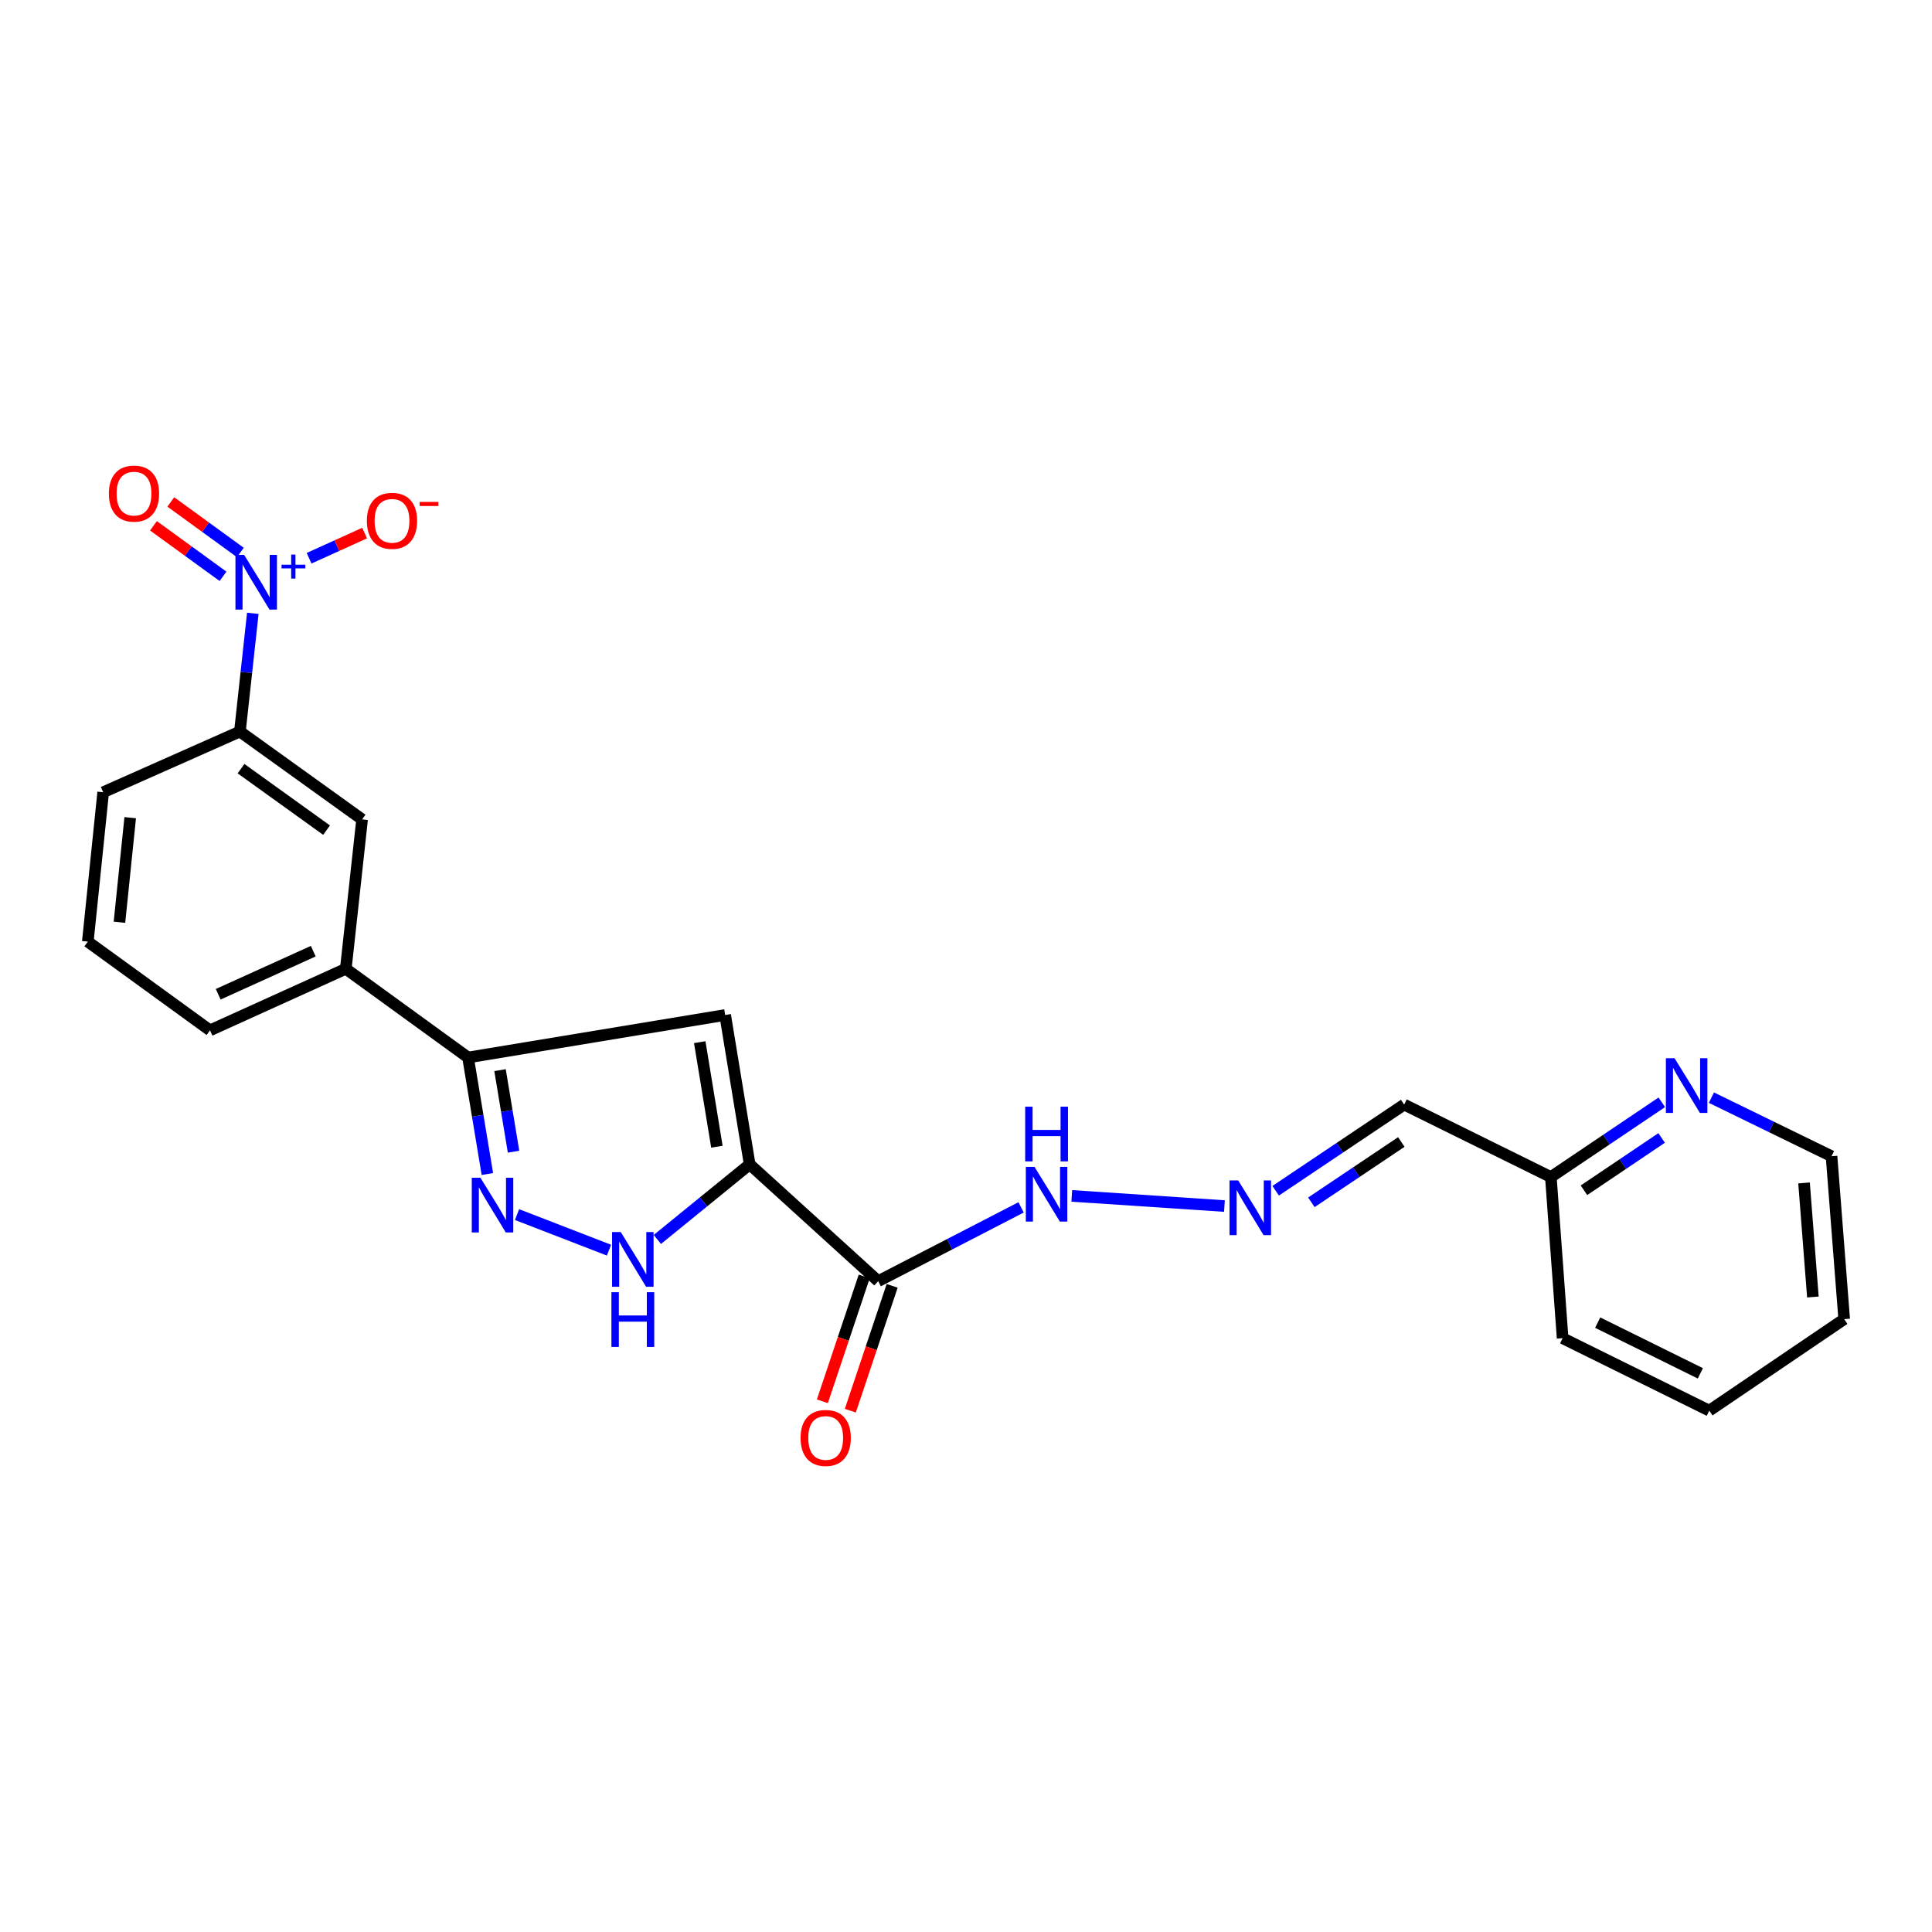 <?xml version='1.0' encoding='iso-8859-1'?>
<svg version='1.1' baseProfile='full'
              xmlns='http://www.w3.org/2000/svg'
                      xmlns:rdkit='http://www.rdkit.org/xml'
                      xmlns:xlink='http://www.w3.org/1999/xlink'
                  xml:space='preserve'
width='1000px' height='1000px' viewBox='0 0 1000 1000'>
<!-- END OF HEADER -->
<rect style='opacity:1.0;fill:#FFFFFF;stroke:none' width='1000' height='1000' x='0' y='0'> </rect>
<path class='bond-1' d='M 388.027,602.658 L 375.344,525.354' style='fill:none;fill-rule:evenodd;stroke:#000000;stroke-width:6px;stroke-linecap:butt;stroke-linejoin:miter;stroke-opacity:1' />
<path class='bond-1' d='M 371.065,593.533 L 362.187,539.42' style='fill:none;fill-rule:evenodd;stroke:#000000;stroke-width:6px;stroke-linecap:butt;stroke-linejoin:miter;stroke-opacity:1' />
<path class='bond-3' d='M 388.027,602.658 L 364.134,622.097' style='fill:none;fill-rule:evenodd;stroke:#000000;stroke-width:6px;stroke-linecap:butt;stroke-linejoin:miter;stroke-opacity:1' />
<path class='bond-3' d='M 364.134,622.097 L 340.241,641.535' style='fill:none;fill-rule:evenodd;stroke:#0000FF;stroke-width:6px;stroke-linecap:butt;stroke-linejoin:miter;stroke-opacity:1' />
<path class='bond-5' d='M 388.027,602.658 L 454.548,663.125' style='fill:none;fill-rule:evenodd;stroke:#000000;stroke-width:6px;stroke-linecap:butt;stroke-linejoin:miter;stroke-opacity:1' />
<path class='bond-0' d='M 130.854,317.453 L 127.514,348.049' style='fill:none;fill-rule:evenodd;stroke:#0000FF;stroke-width:6px;stroke-linecap:butt;stroke-linejoin:miter;stroke-opacity:1' />
<path class='bond-0' d='M 127.514,348.049 L 124.175,378.646' style='fill:none;fill-rule:evenodd;stroke:#000000;stroke-width:6px;stroke-linecap:butt;stroke-linejoin:miter;stroke-opacity:1' />
<path class='bond-10' d='M 159.985,288.943 L 174.352,282.432' style='fill:none;fill-rule:evenodd;stroke:#0000FF;stroke-width:6px;stroke-linecap:butt;stroke-linejoin:miter;stroke-opacity:1' />
<path class='bond-10' d='M 174.352,282.432 L 188.718,275.922' style='fill:none;fill-rule:evenodd;stroke:#FF0000;stroke-width:6px;stroke-linecap:butt;stroke-linejoin:miter;stroke-opacity:1' />
<path class='bond-11' d='M 124.401,285.955 L 106.401,272.882' style='fill:none;fill-rule:evenodd;stroke:#0000FF;stroke-width:6px;stroke-linecap:butt;stroke-linejoin:miter;stroke-opacity:1' />
<path class='bond-11' d='M 106.401,272.882 L 88.401,259.808' style='fill:none;fill-rule:evenodd;stroke:#FF0000;stroke-width:6px;stroke-linecap:butt;stroke-linejoin:miter;stroke-opacity:1' />
<path class='bond-11' d='M 115.433,298.303 L 97.433,285.229' style='fill:none;fill-rule:evenodd;stroke:#0000FF;stroke-width:6px;stroke-linecap:butt;stroke-linejoin:miter;stroke-opacity:1' />
<path class='bond-11' d='M 97.433,285.229 L 79.433,272.156' style='fill:none;fill-rule:evenodd;stroke:#FF0000;stroke-width:6px;stroke-linecap:butt;stroke-linejoin:miter;stroke-opacity:1' />
<path class='bond-4' d='M 375.344,525.354 L 242.261,547.355' style='fill:none;fill-rule:evenodd;stroke:#000000;stroke-width:6px;stroke-linecap:butt;stroke-linejoin:miter;stroke-opacity:1' />
<path class='bond-2' d='M 267.614,628.669 L 315.205,647.081' style='fill:none;fill-rule:evenodd;stroke:#0000FF;stroke-width:6px;stroke-linecap:butt;stroke-linejoin:miter;stroke-opacity:1' />
<path class='bond-24' d='M 252.259,607.665 L 247.26,577.51' style='fill:none;fill-rule:evenodd;stroke:#0000FF;stroke-width:6px;stroke-linecap:butt;stroke-linejoin:miter;stroke-opacity:1' />
<path class='bond-24' d='M 247.26,577.51 L 242.261,547.355' style='fill:none;fill-rule:evenodd;stroke:#000000;stroke-width:6px;stroke-linecap:butt;stroke-linejoin:miter;stroke-opacity:1' />
<path class='bond-24' d='M 265.814,596.122 L 262.315,575.014' style='fill:none;fill-rule:evenodd;stroke:#0000FF;stroke-width:6px;stroke-linecap:butt;stroke-linejoin:miter;stroke-opacity:1' />
<path class='bond-24' d='M 262.315,575.014 L 258.816,553.905' style='fill:none;fill-rule:evenodd;stroke:#000000;stroke-width:6px;stroke-linecap:butt;stroke-linejoin:miter;stroke-opacity:1' />
<path class='bond-7' d='M 242.261,547.355 L 178.987,501.445' style='fill:none;fill-rule:evenodd;stroke:#000000;stroke-width:6px;stroke-linecap:butt;stroke-linejoin:miter;stroke-opacity:1' />
<path class='bond-12' d='M 454.548,663.125 L 491.53,644.03' style='fill:none;fill-rule:evenodd;stroke:#000000;stroke-width:6px;stroke-linecap:butt;stroke-linejoin:miter;stroke-opacity:1' />
<path class='bond-12' d='M 491.53,644.03 L 528.512,624.934' style='fill:none;fill-rule:evenodd;stroke:#0000FF;stroke-width:6px;stroke-linecap:butt;stroke-linejoin:miter;stroke-opacity:1' />
<path class='bond-13' d='M 447.313,660.7 L 436.485,693.006' style='fill:none;fill-rule:evenodd;stroke:#000000;stroke-width:6px;stroke-linecap:butt;stroke-linejoin:miter;stroke-opacity:1' />
<path class='bond-13' d='M 436.485,693.006 L 425.657,725.312' style='fill:none;fill-rule:evenodd;stroke:#FF0000;stroke-width:6px;stroke-linecap:butt;stroke-linejoin:miter;stroke-opacity:1' />
<path class='bond-13' d='M 461.783,665.55 L 450.955,697.856' style='fill:none;fill-rule:evenodd;stroke:#000000;stroke-width:6px;stroke-linecap:butt;stroke-linejoin:miter;stroke-opacity:1' />
<path class='bond-13' d='M 450.955,697.856 L 440.126,730.162' style='fill:none;fill-rule:evenodd;stroke:#FF0000;stroke-width:6px;stroke-linecap:butt;stroke-linejoin:miter;stroke-opacity:1' />
<path class='bond-6' d='M 124.175,378.646 L 187.423,424.114' style='fill:none;fill-rule:evenodd;stroke:#000000;stroke-width:6px;stroke-linecap:butt;stroke-linejoin:miter;stroke-opacity:1' />
<path class='bond-6' d='M 124.754,397.857 L 169.028,429.685' style='fill:none;fill-rule:evenodd;stroke:#000000;stroke-width:6px;stroke-linecap:butt;stroke-linejoin:miter;stroke-opacity:1' />
<path class='bond-25' d='M 124.175,378.646 L 53.407,410.066' style='fill:none;fill-rule:evenodd;stroke:#000000;stroke-width:6px;stroke-linecap:butt;stroke-linejoin:miter;stroke-opacity:1' />
<path class='bond-9' d='M 178.987,501.445 L 187.423,424.114' style='fill:none;fill-rule:evenodd;stroke:#000000;stroke-width:6px;stroke-linecap:butt;stroke-linejoin:miter;stroke-opacity:1' />
<path class='bond-18' d='M 178.987,501.445 L 108.702,533.306' style='fill:none;fill-rule:evenodd;stroke:#000000;stroke-width:6px;stroke-linecap:butt;stroke-linejoin:miter;stroke-opacity:1' />
<path class='bond-18' d='M 162.144,492.325 L 112.944,514.627' style='fill:none;fill-rule:evenodd;stroke:#000000;stroke-width:6px;stroke-linecap:butt;stroke-linejoin:miter;stroke-opacity:1' />
<path class='bond-8' d='M 633.767,624.252 L 554.751,618.991' style='fill:none;fill-rule:evenodd;stroke:#0000FF;stroke-width:6px;stroke-linecap:butt;stroke-linejoin:miter;stroke-opacity:1' />
<path class='bond-14' d='M 660.286,616.332 L 693.54,594.031' style='fill:none;fill-rule:evenodd;stroke:#0000FF;stroke-width:6px;stroke-linecap:butt;stroke-linejoin:miter;stroke-opacity:1' />
<path class='bond-14' d='M 693.54,594.031 L 726.794,571.73' style='fill:none;fill-rule:evenodd;stroke:#000000;stroke-width:6px;stroke-linecap:butt;stroke-linejoin:miter;stroke-opacity:1' />
<path class='bond-14' d='M 678.762,622.316 L 702.04,606.705' style='fill:none;fill-rule:evenodd;stroke:#0000FF;stroke-width:6px;stroke-linecap:butt;stroke-linejoin:miter;stroke-opacity:1' />
<path class='bond-14' d='M 702.04,606.705 L 725.318,591.095' style='fill:none;fill-rule:evenodd;stroke:#000000;stroke-width:6px;stroke-linecap:butt;stroke-linejoin:miter;stroke-opacity:1' />
<path class='bond-16' d='M 726.794,571.73 L 802.717,609.229' style='fill:none;fill-rule:evenodd;stroke:#000000;stroke-width:6px;stroke-linecap:butt;stroke-linejoin:miter;stroke-opacity:1' />
<path class='bond-15' d='M 860.143,570.548 L 831.43,589.888' style='fill:none;fill-rule:evenodd;stroke:#0000FF;stroke-width:6px;stroke-linecap:butt;stroke-linejoin:miter;stroke-opacity:1' />
<path class='bond-15' d='M 831.43,589.888 L 802.717,609.229' style='fill:none;fill-rule:evenodd;stroke:#000000;stroke-width:6px;stroke-linecap:butt;stroke-linejoin:miter;stroke-opacity:1' />
<path class='bond-15' d='M 860.055,589.007 L 839.955,602.546' style='fill:none;fill-rule:evenodd;stroke:#0000FF;stroke-width:6px;stroke-linecap:butt;stroke-linejoin:miter;stroke-opacity:1' />
<path class='bond-15' d='M 839.955,602.546 L 819.856,616.084' style='fill:none;fill-rule:evenodd;stroke:#000000;stroke-width:6px;stroke-linecap:butt;stroke-linejoin:miter;stroke-opacity:1' />
<path class='bond-20' d='M 885.828,568.141 L 916.914,583.301' style='fill:none;fill-rule:evenodd;stroke:#0000FF;stroke-width:6px;stroke-linecap:butt;stroke-linejoin:miter;stroke-opacity:1' />
<path class='bond-20' d='M 916.914,583.301 L 948,598.462' style='fill:none;fill-rule:evenodd;stroke:#000000;stroke-width:6px;stroke-linecap:butt;stroke-linejoin:miter;stroke-opacity:1' />
<path class='bond-21' d='M 802.717,609.229 L 808.812,692.647' style='fill:none;fill-rule:evenodd;stroke:#000000;stroke-width:6px;stroke-linecap:butt;stroke-linejoin:miter;stroke-opacity:1' />
<path class='bond-17' d='M 53.407,410.066 L 45.455,487.396' style='fill:none;fill-rule:evenodd;stroke:#000000;stroke-width:6px;stroke-linecap:butt;stroke-linejoin:miter;stroke-opacity:1' />
<path class='bond-17' d='M 67.395,423.227 L 61.828,477.358' style='fill:none;fill-rule:evenodd;stroke:#000000;stroke-width:6px;stroke-linecap:butt;stroke-linejoin:miter;stroke-opacity:1' />
<path class='bond-19' d='M 108.702,533.306 L 45.455,487.396' style='fill:none;fill-rule:evenodd;stroke:#000000;stroke-width:6px;stroke-linecap:butt;stroke-linejoin:miter;stroke-opacity:1' />
<path class='bond-26' d='M 948,598.462 L 954.545,682.786' style='fill:none;fill-rule:evenodd;stroke:#000000;stroke-width:6px;stroke-linecap:butt;stroke-linejoin:miter;stroke-opacity:1' />
<path class='bond-26' d='M 933.767,612.291 L 938.349,671.319' style='fill:none;fill-rule:evenodd;stroke:#000000;stroke-width:6px;stroke-linecap:butt;stroke-linejoin:miter;stroke-opacity:1' />
<path class='bond-23' d='M 808.812,692.647 L 884.718,730.146' style='fill:none;fill-rule:evenodd;stroke:#000000;stroke-width:6px;stroke-linecap:butt;stroke-linejoin:miter;stroke-opacity:1' />
<path class='bond-23' d='M 826.958,684.589 L 880.092,710.839' style='fill:none;fill-rule:evenodd;stroke:#000000;stroke-width:6px;stroke-linecap:butt;stroke-linejoin:miter;stroke-opacity:1' />
<path class='bond-22' d='M 954.545,682.786 L 884.718,730.146' style='fill:none;fill-rule:evenodd;stroke:#000000;stroke-width:6px;stroke-linecap:butt;stroke-linejoin:miter;stroke-opacity:1' />
<path  class='atom-1' d='M 126.351 287.189
L 135.631 302.189
Q 136.551 303.669, 138.031 306.349
Q 139.511 309.029, 139.591 309.189
L 139.591 287.189
L 143.351 287.189
L 143.351 315.509
L 139.471 315.509
L 129.511 299.109
Q 128.351 297.189, 127.111 294.989
Q 125.911 292.789, 125.551 292.109
L 125.551 315.509
L 121.871 315.509
L 121.871 287.189
L 126.351 287.189
' fill='#0000FF'/>
<path  class='atom-1' d='M 145.727 292.294
L 150.717 292.294
L 150.717 287.04
L 152.934 287.04
L 152.934 292.294
L 158.056 292.294
L 158.056 294.195
L 152.934 294.195
L 152.934 299.475
L 150.717 299.475
L 150.717 294.195
L 145.727 294.195
L 145.727 292.294
' fill='#0000FF'/>
<path  class='atom-3' d='M 248.667 609.601
L 257.947 624.601
Q 258.867 626.081, 260.347 628.761
Q 261.827 631.441, 261.907 631.601
L 261.907 609.601
L 265.667 609.601
L 265.667 637.921
L 261.787 637.921
L 251.827 621.521
Q 250.667 619.601, 249.427 617.401
Q 248.227 615.201, 247.867 614.521
L 247.867 637.921
L 244.187 637.921
L 244.187 609.601
L 248.667 609.601
' fill='#0000FF'/>
<path  class='atom-4' d='M 321.292 637.698
L 330.572 652.698
Q 331.492 654.178, 332.972 656.858
Q 334.452 659.538, 334.532 659.698
L 334.532 637.698
L 338.292 637.698
L 338.292 666.018
L 334.412 666.018
L 324.452 649.618
Q 323.292 647.698, 322.052 645.498
Q 320.852 643.298, 320.492 642.618
L 320.492 666.018
L 316.812 666.018
L 316.812 637.698
L 321.292 637.698
' fill='#0000FF'/>
<path  class='atom-4' d='M 316.472 668.85
L 320.312 668.85
L 320.312 680.89
L 334.792 680.89
L 334.792 668.85
L 338.632 668.85
L 338.632 697.17
L 334.792 697.17
L 334.792 684.09
L 320.312 684.09
L 320.312 697.17
L 316.472 697.17
L 316.472 668.85
' fill='#0000FF'/>
<path  class='atom-9' d='M 640.889 610.983
L 650.169 625.983
Q 651.089 627.463, 652.569 630.143
Q 654.049 632.823, 654.129 632.983
L 654.129 610.983
L 657.889 610.983
L 657.889 639.303
L 654.009 639.303
L 644.049 622.903
Q 642.889 620.983, 641.649 618.783
Q 640.449 616.583, 640.089 615.903
L 640.089 639.303
L 636.409 639.303
L 636.409 610.983
L 640.889 610.983
' fill='#0000FF'/>
<path  class='atom-11' d='M 189.896 269.576
Q 189.896 262.776, 193.256 258.976
Q 196.616 255.176, 202.896 255.176
Q 209.176 255.176, 212.536 258.976
Q 215.896 262.776, 215.896 269.576
Q 215.896 276.456, 212.496 280.376
Q 209.096 284.256, 202.896 284.256
Q 196.656 284.256, 193.256 280.376
Q 189.896 276.496, 189.896 269.576
M 202.896 281.056
Q 207.216 281.056, 209.536 278.176
Q 211.896 275.256, 211.896 269.576
Q 211.896 264.016, 209.536 261.216
Q 207.216 258.376, 202.896 258.376
Q 198.576 258.376, 196.216 261.176
Q 193.896 263.976, 193.896 269.576
Q 193.896 275.296, 196.216 278.176
Q 198.576 281.056, 202.896 281.056
' fill='#FF0000'/>
<path  class='atom-11' d='M 217.216 259.799
L 226.905 259.799
L 226.905 261.911
L 217.216 261.911
L 217.216 259.799
' fill='#FF0000'/>
<path  class='atom-12' d='M 56.355 255.485
Q 56.355 248.685, 59.715 244.885
Q 63.075 241.085, 69.355 241.085
Q 75.635 241.085, 78.995 244.885
Q 82.355 248.685, 82.355 255.485
Q 82.355 262.365, 78.955 266.285
Q 75.555 270.165, 69.355 270.165
Q 63.115 270.165, 59.715 266.285
Q 56.355 262.405, 56.355 255.485
M 69.355 266.965
Q 73.675 266.965, 75.995 264.085
Q 78.355 261.165, 78.355 255.485
Q 78.355 249.925, 75.995 247.125
Q 73.675 244.285, 69.355 244.285
Q 65.035 244.285, 62.675 247.085
Q 60.355 249.885, 60.355 255.485
Q 60.355 261.205, 62.675 264.085
Q 65.035 266.965, 69.355 266.965
' fill='#FF0000'/>
<path  class='atom-13' d='M 535.445 603.963
L 544.725 618.963
Q 545.645 620.443, 547.125 623.123
Q 548.605 625.803, 548.685 625.963
L 548.685 603.963
L 552.445 603.963
L 552.445 632.283
L 548.565 632.283
L 538.605 615.883
Q 537.445 613.963, 536.205 611.763
Q 535.005 609.563, 534.645 608.883
L 534.645 632.283
L 530.965 632.283
L 530.965 603.963
L 535.445 603.963
' fill='#0000FF'/>
<path  class='atom-13' d='M 530.625 572.811
L 534.465 572.811
L 534.465 584.851
L 548.945 584.851
L 548.945 572.811
L 552.785 572.811
L 552.785 601.131
L 548.945 601.131
L 548.945 588.051
L 534.465 588.051
L 534.465 601.131
L 530.625 601.131
L 530.625 572.811
' fill='#0000FF'/>
<path  class='atom-14' d='M 414.375 744.275
Q 414.375 737.475, 417.735 733.675
Q 421.095 729.875, 427.375 729.875
Q 433.655 729.875, 437.015 733.675
Q 440.375 737.475, 440.375 744.275
Q 440.375 751.155, 436.975 755.075
Q 433.575 758.955, 427.375 758.955
Q 421.135 758.955, 417.735 755.075
Q 414.375 751.195, 414.375 744.275
M 427.375 755.755
Q 431.695 755.755, 434.015 752.875
Q 436.375 749.955, 436.375 744.275
Q 436.375 738.715, 434.015 735.915
Q 431.695 733.075, 427.375 733.075
Q 423.055 733.075, 420.695 735.875
Q 418.375 738.675, 418.375 744.275
Q 418.375 749.995, 420.695 752.875
Q 423.055 755.755, 427.375 755.755
' fill='#FF0000'/>
<path  class='atom-16' d='M 866.741 547.726
L 876.021 562.726
Q 876.941 564.206, 878.421 566.886
Q 879.901 569.566, 879.981 569.726
L 879.981 547.726
L 883.741 547.726
L 883.741 576.046
L 879.861 576.046
L 869.901 559.646
Q 868.741 557.726, 867.501 555.526
Q 866.301 553.326, 865.941 552.646
L 865.941 576.046
L 862.261 576.046
L 862.261 547.726
L 866.741 547.726
' fill='#0000FF'/>
</svg>
